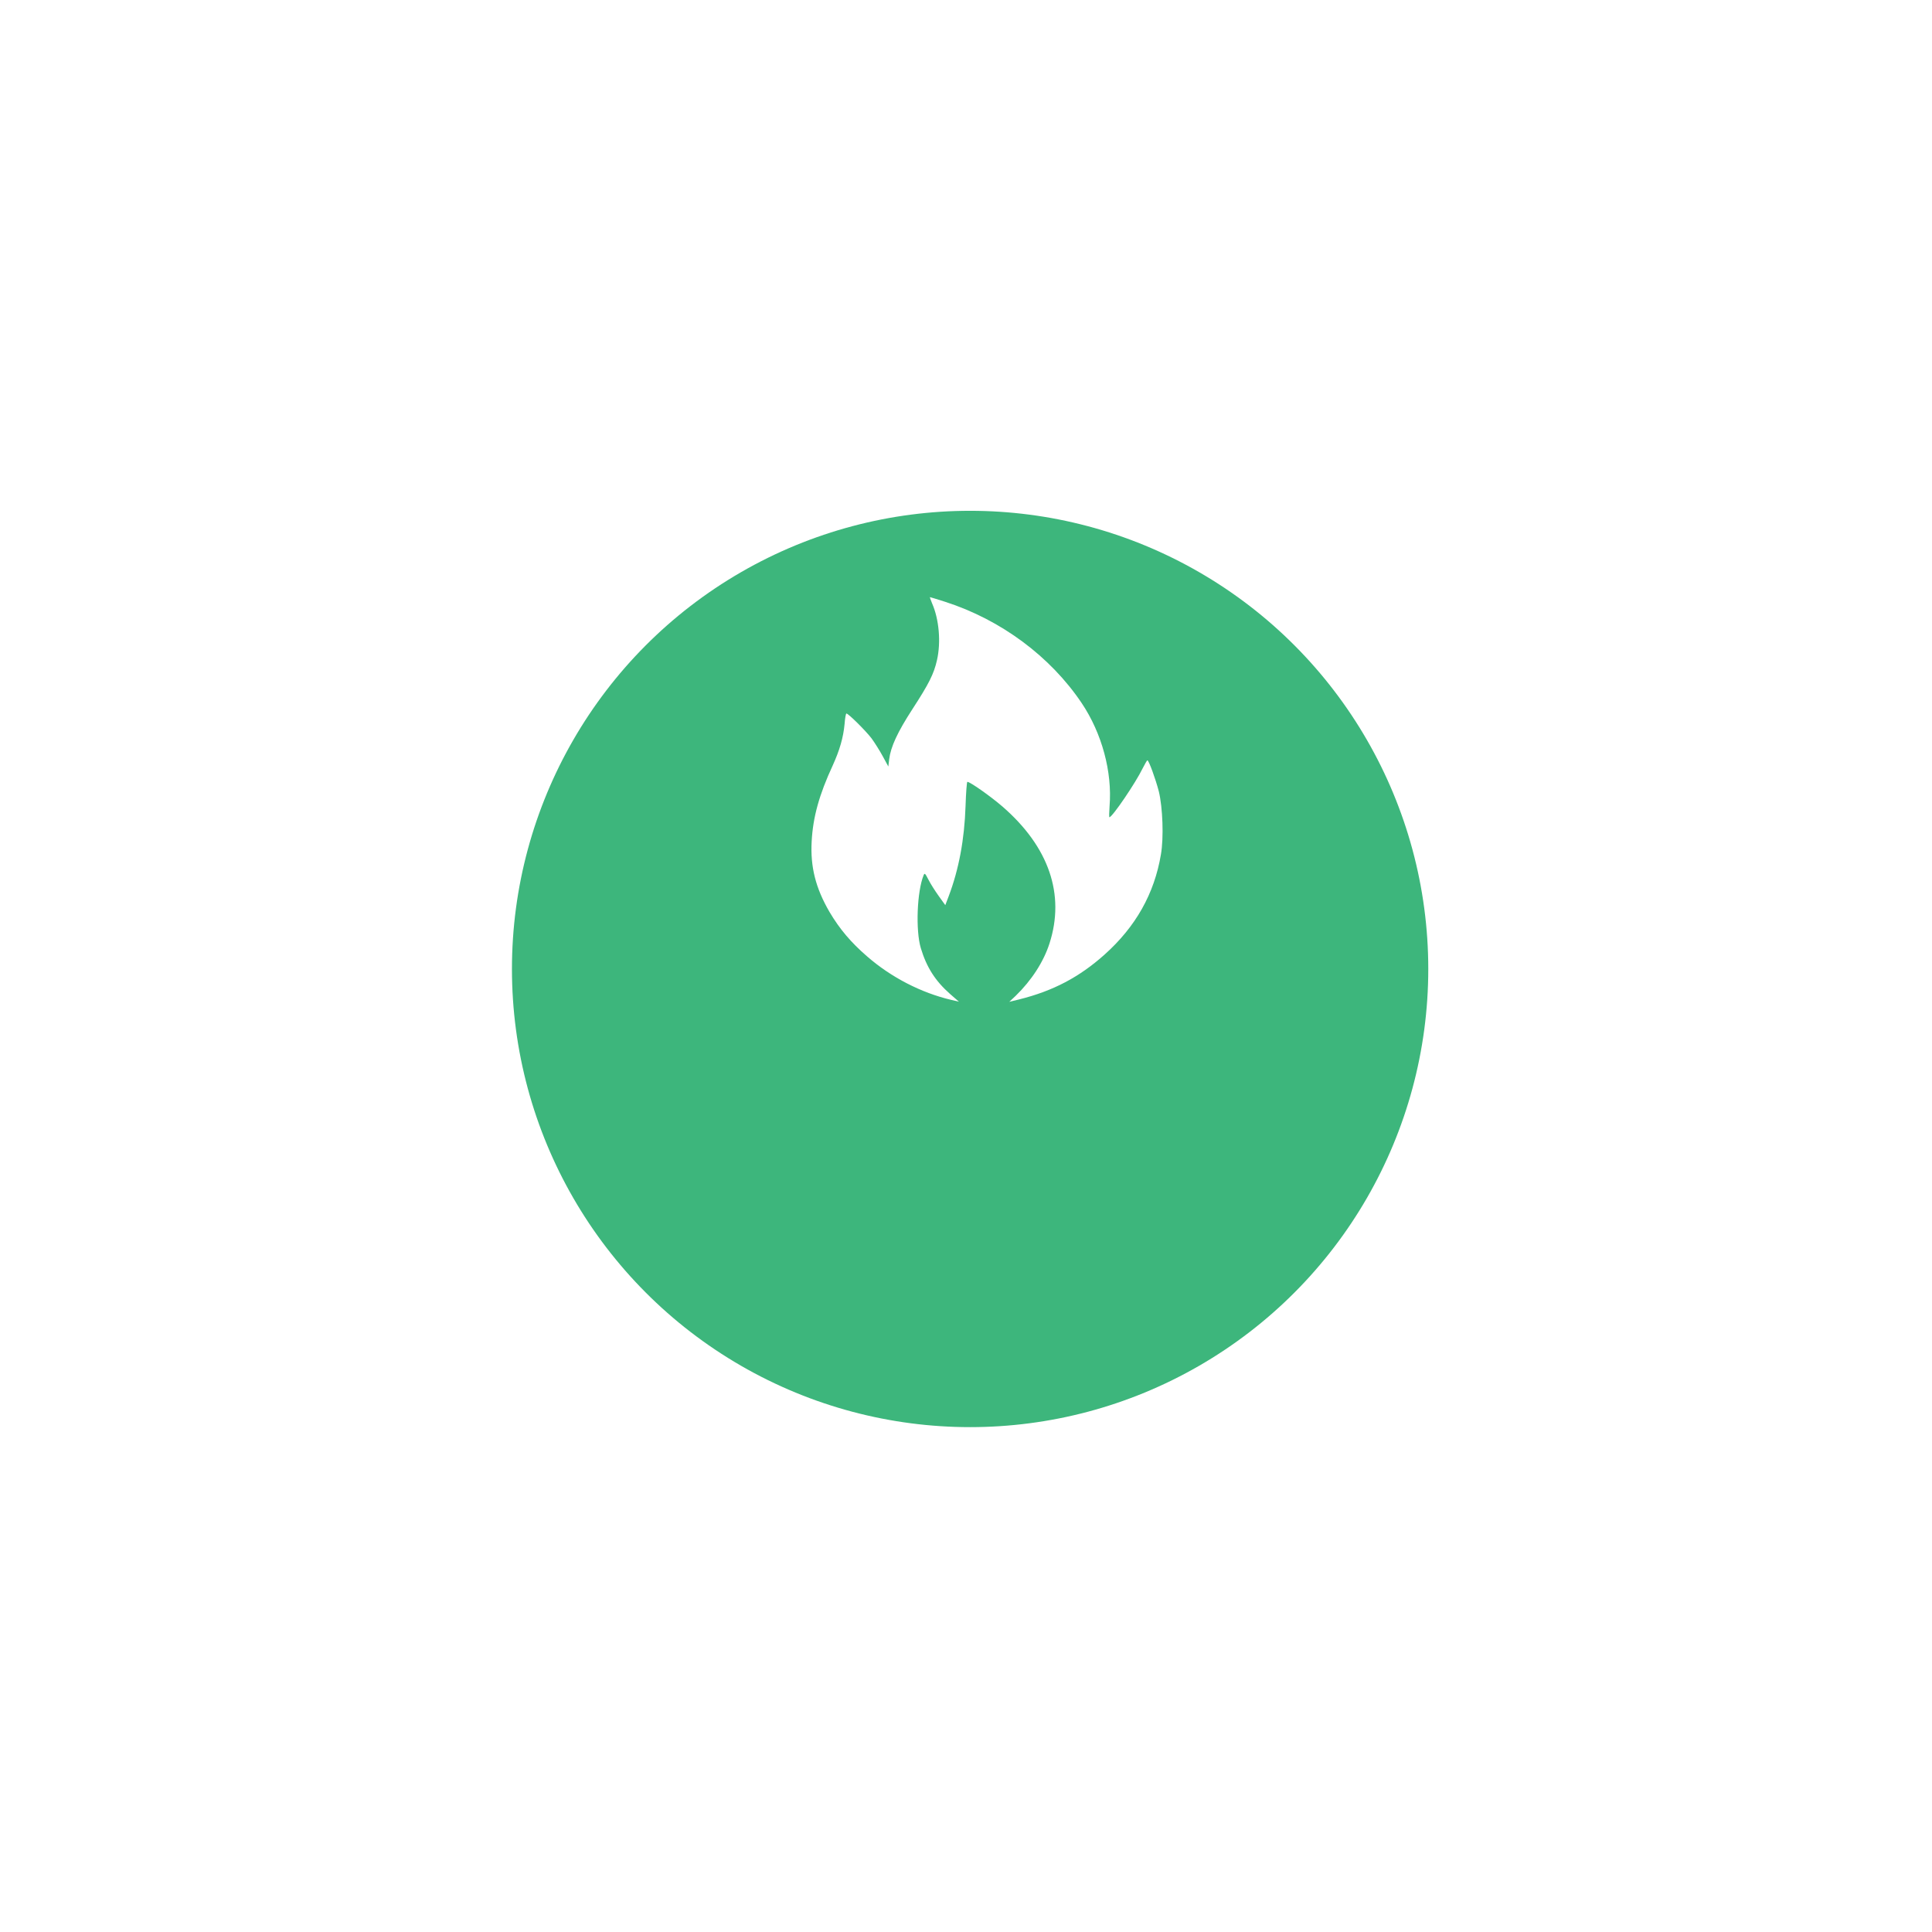 <?xml version="1.0" encoding="UTF-8"?> <svg xmlns="http://www.w3.org/2000/svg" width="110" height="110" viewBox="0 0 110 110" fill="none"><g filter="url(#filter0_d_145_306)"><circle cx="55.234" cy="46.169" r="26.086" fill="#3DB67C"></circle></g><path d="M53.068 34.35C53.468 35.258 53.581 36.562 53.348 37.585C53.172 38.37 52.884 38.939 51.947 40.379C51.098 41.69 50.714 42.519 50.626 43.232L50.578 43.642L50.265 43.066C50.097 42.756 49.809 42.295 49.625 42.043C49.297 41.611 48.303 40.624 48.191 40.624C48.159 40.624 48.111 40.891 48.087 41.222C48.015 41.993 47.807 42.713 47.407 43.592C46.646 45.234 46.285 46.523 46.213 47.906C46.133 49.354 46.438 50.564 47.23 51.925C47.807 52.898 48.44 53.647 49.361 54.446C50.738 55.649 52.452 56.528 54.165 56.931L54.598 57.032L54.093 56.593C53.252 55.851 52.756 55.073 52.428 53.985C52.123 52.97 52.211 50.744 52.588 49.829C52.644 49.693 52.676 49.721 52.86 50.081C52.972 50.305 53.236 50.722 53.444 51.011L53.821 51.536L54.013 51.032C54.598 49.484 54.91 47.791 54.974 45.897C54.998 45.14 55.046 44.514 55.078 44.514C55.23 44.514 56.407 45.342 57.072 45.918C59.723 48.216 60.651 50.924 59.755 53.712C59.418 54.763 58.73 55.822 57.825 56.701L57.464 57.039L58.025 56.903C59.963 56.42 61.452 55.635 62.894 54.346C64.663 52.761 65.721 50.888 66.097 48.655C66.265 47.697 66.201 45.969 65.977 45.054C65.793 44.348 65.408 43.289 65.328 43.289C65.304 43.289 65.184 43.498 65.056 43.75C64.663 44.564 63.334 46.523 63.166 46.53C63.142 46.53 63.15 46.249 63.174 45.897C63.334 43.945 62.734 41.741 61.588 40.033C59.803 37.376 56.992 35.287 53.813 34.264C53.356 34.12 52.972 33.998 52.948 33.998C52.932 33.998 52.988 34.156 53.068 34.35Z" fill="white"></path><defs><filter id="filter0_d_145_306" x="0.948" y="0.883" width="108.572" height="108.572" filterUnits="userSpaceOnUse" color-interpolation-filters="sRGB"><feFlood flood-opacity="0" result="BackgroundImageFix"></feFlood><feColorMatrix in="SourceAlpha" type="matrix" values="0 0 0 0 0 0 0 0 0 0 0 0 0 0 0 0 0 0 127 0" result="hardAlpha"></feColorMatrix><feMorphology radius="1" operator="dilate" in="SourceAlpha" result="effect1_dropShadow_145_306"></feMorphology><feOffset dy="9"></feOffset><feGaussianBlur stdDeviation="13.6"></feGaussianBlur><feComposite in2="hardAlpha" operator="out"></feComposite><feColorMatrix type="matrix" values="0 0 0 0 0.239 0 0 0 0 0.714 0 0 0 0 0.486 0 0 0 0.33 0"></feColorMatrix><feBlend mode="normal" in2="BackgroundImageFix" result="effect1_dropShadow_145_306"></feBlend><feBlend mode="normal" in="SourceGraphic" in2="effect1_dropShadow_145_306" result="shape"></feBlend></filter></defs></svg> 